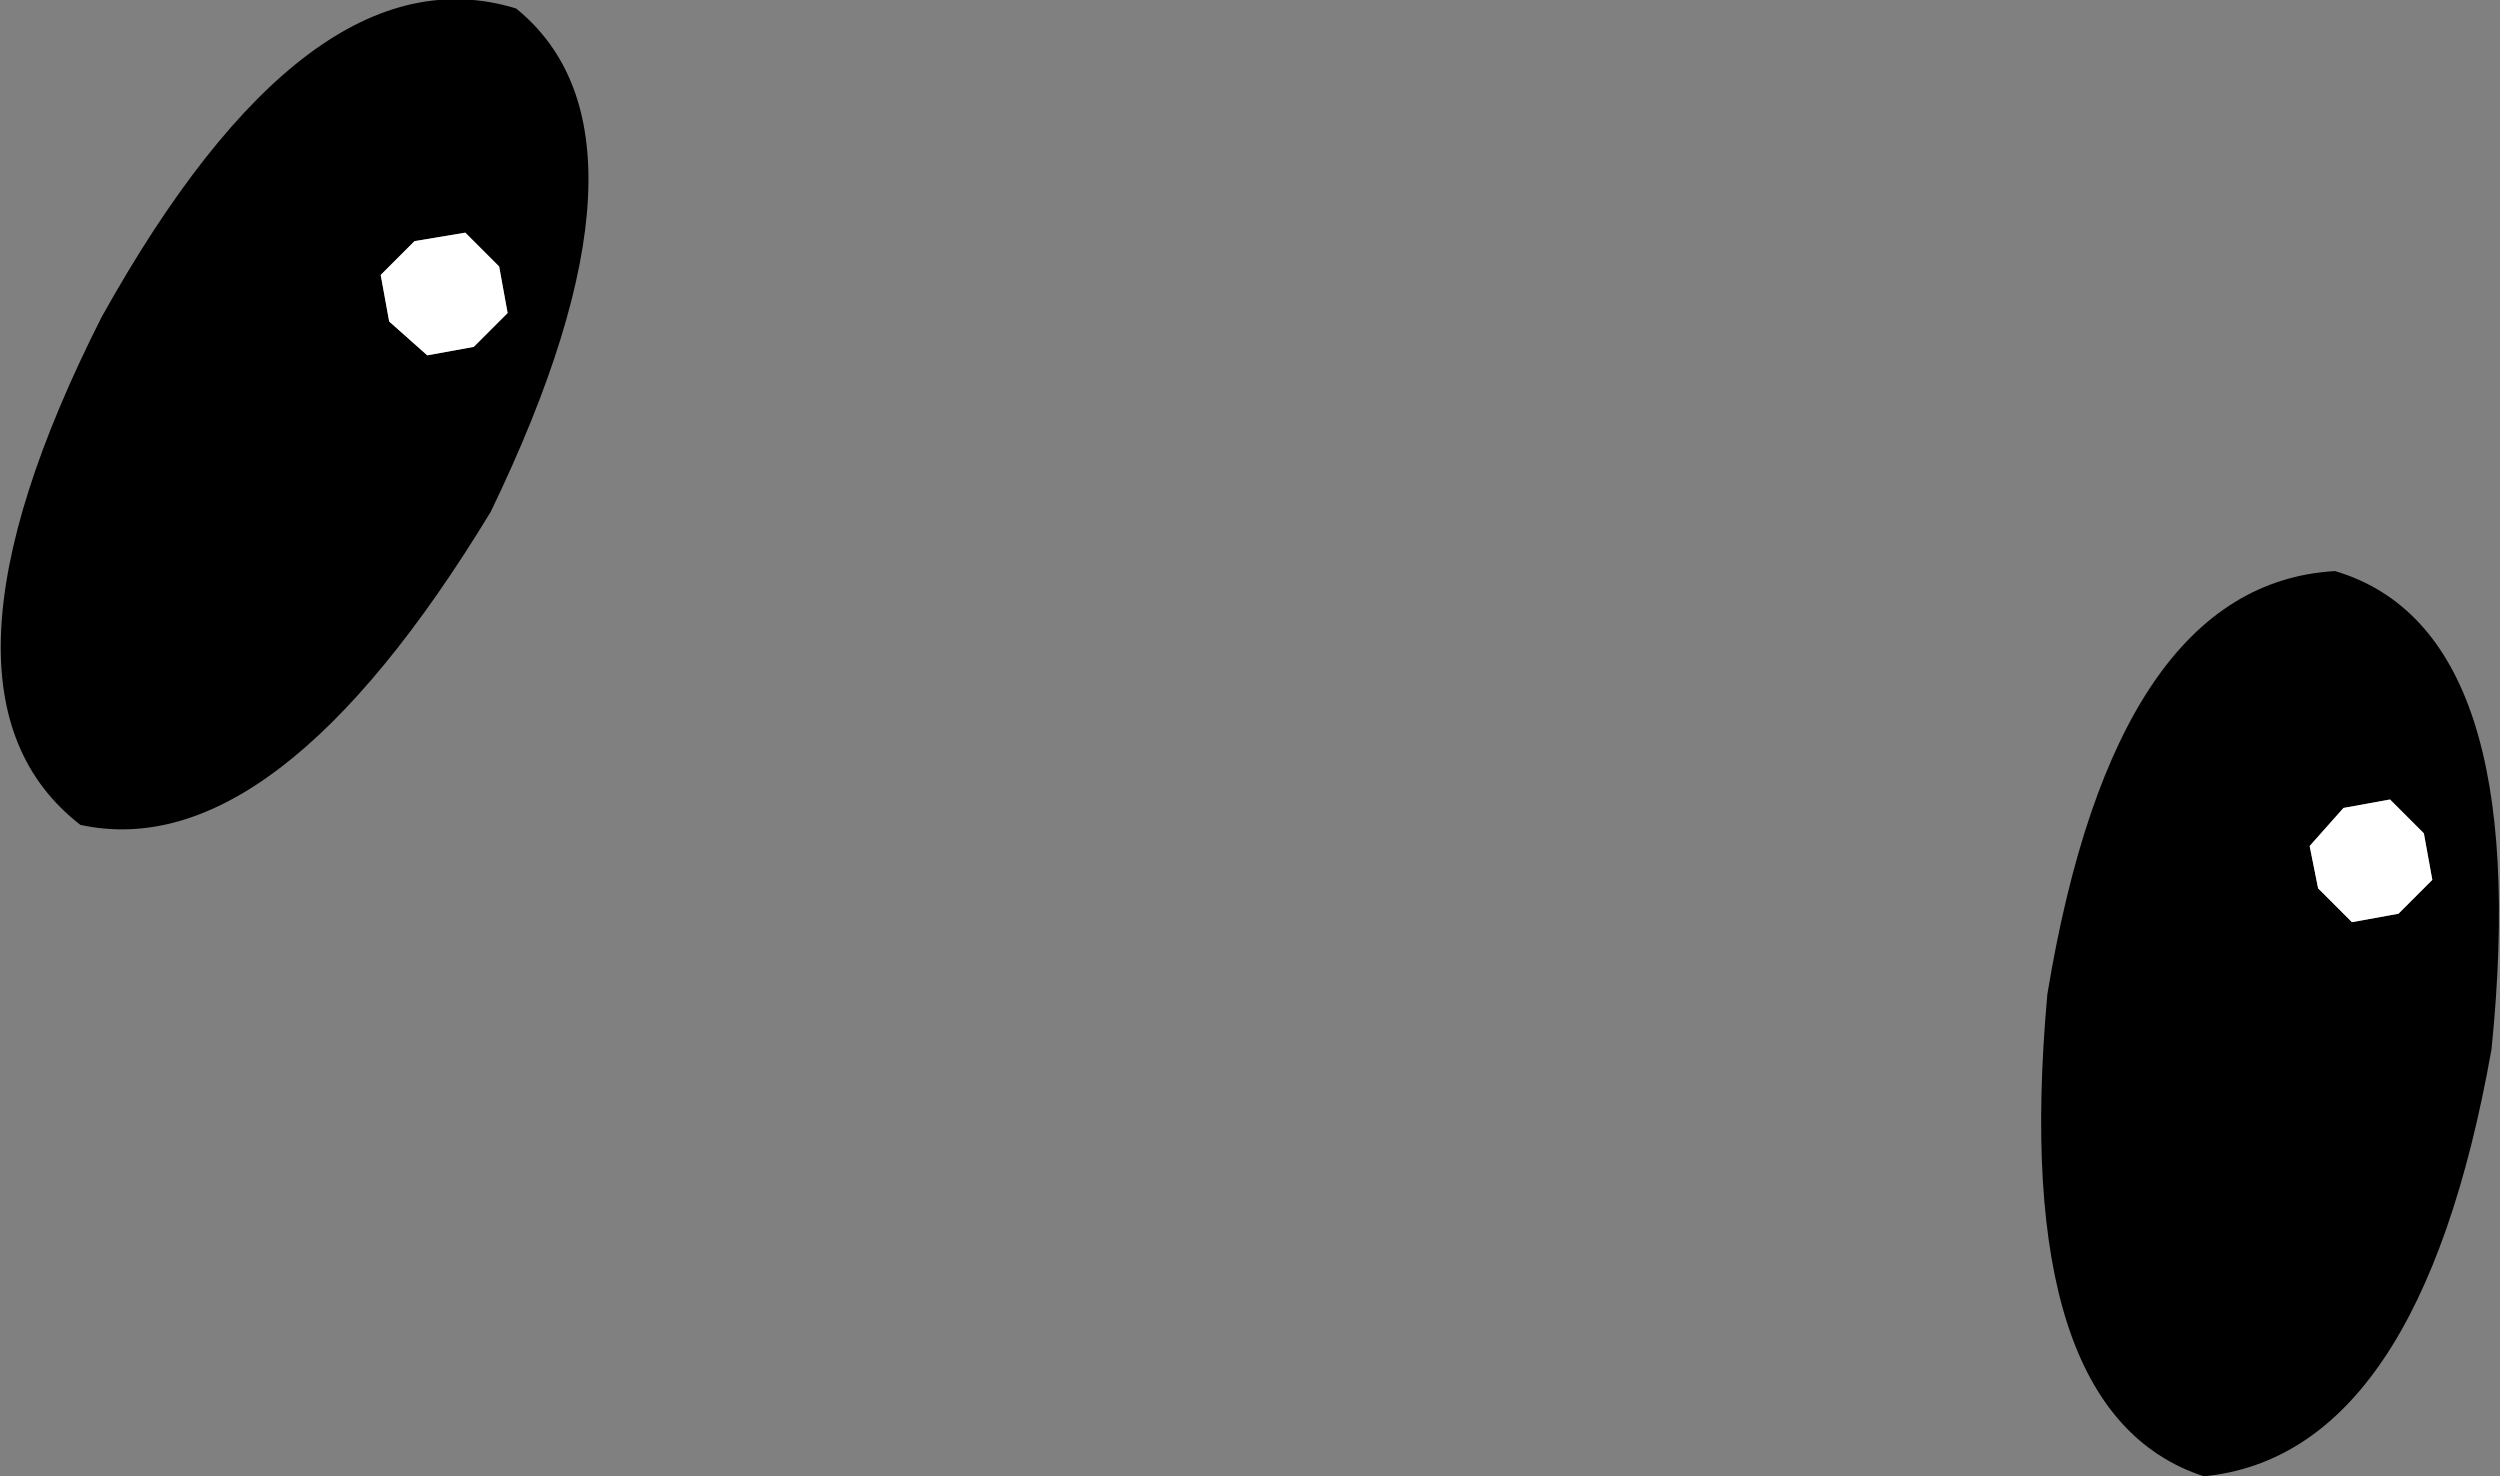 <?xml version="1.0" encoding="UTF-8" standalone="no"?>
<svg xmlns:xlink="http://www.w3.org/1999/xlink" height="17.45px" width="29.55px" xmlns="http://www.w3.org/2000/svg">
  <rect width="100%" height="100%" fill="#808080" stroke="none"/>
  <g transform="matrix(1.0, 0.0, 0.0, 1.0, 0.0, 0.0)">
    <path d="M27.7 9.55 L27.3 10.0 27.4 10.5 27.8 10.9 28.35 10.8 28.75 10.4 28.65 9.85 28.25 9.45 27.7 9.55 M27.6 6.75 Q29.95 7.45 29.45 12.4 28.6 17.2 26.05 17.45 23.75 16.7 24.2 11.75 25.0 6.9 27.6 6.75 M5.5 2.75 L4.9 2.85 4.5 3.25 4.6 3.8 5.05 4.2 5.6 4.1 6.0 3.7 5.9 3.15 5.5 2.75 M6.1 0.1 Q7.95 1.6 5.8 6.05 3.25 10.25 0.95 9.75 -1.05 8.2 1.2 3.75 3.65 -0.65 6.1 0.1" fill="#000000" fill-rule="evenodd" stroke="none"/>
    <path d="M27.7 9.55 L28.25 9.45 28.65 9.85 28.75 10.4 28.35 10.8 27.8 10.9 27.4 10.5 27.3 10.0 27.7 9.55 M5.5 2.75 L5.9 3.15 6.0 3.7 5.6 4.1 5.05 4.2 4.6 3.8 4.5 3.25 4.9 2.85 5.5 2.75" fill="#ffffff" fill-rule="evenodd" stroke="none"/>
  </g>
</svg>
